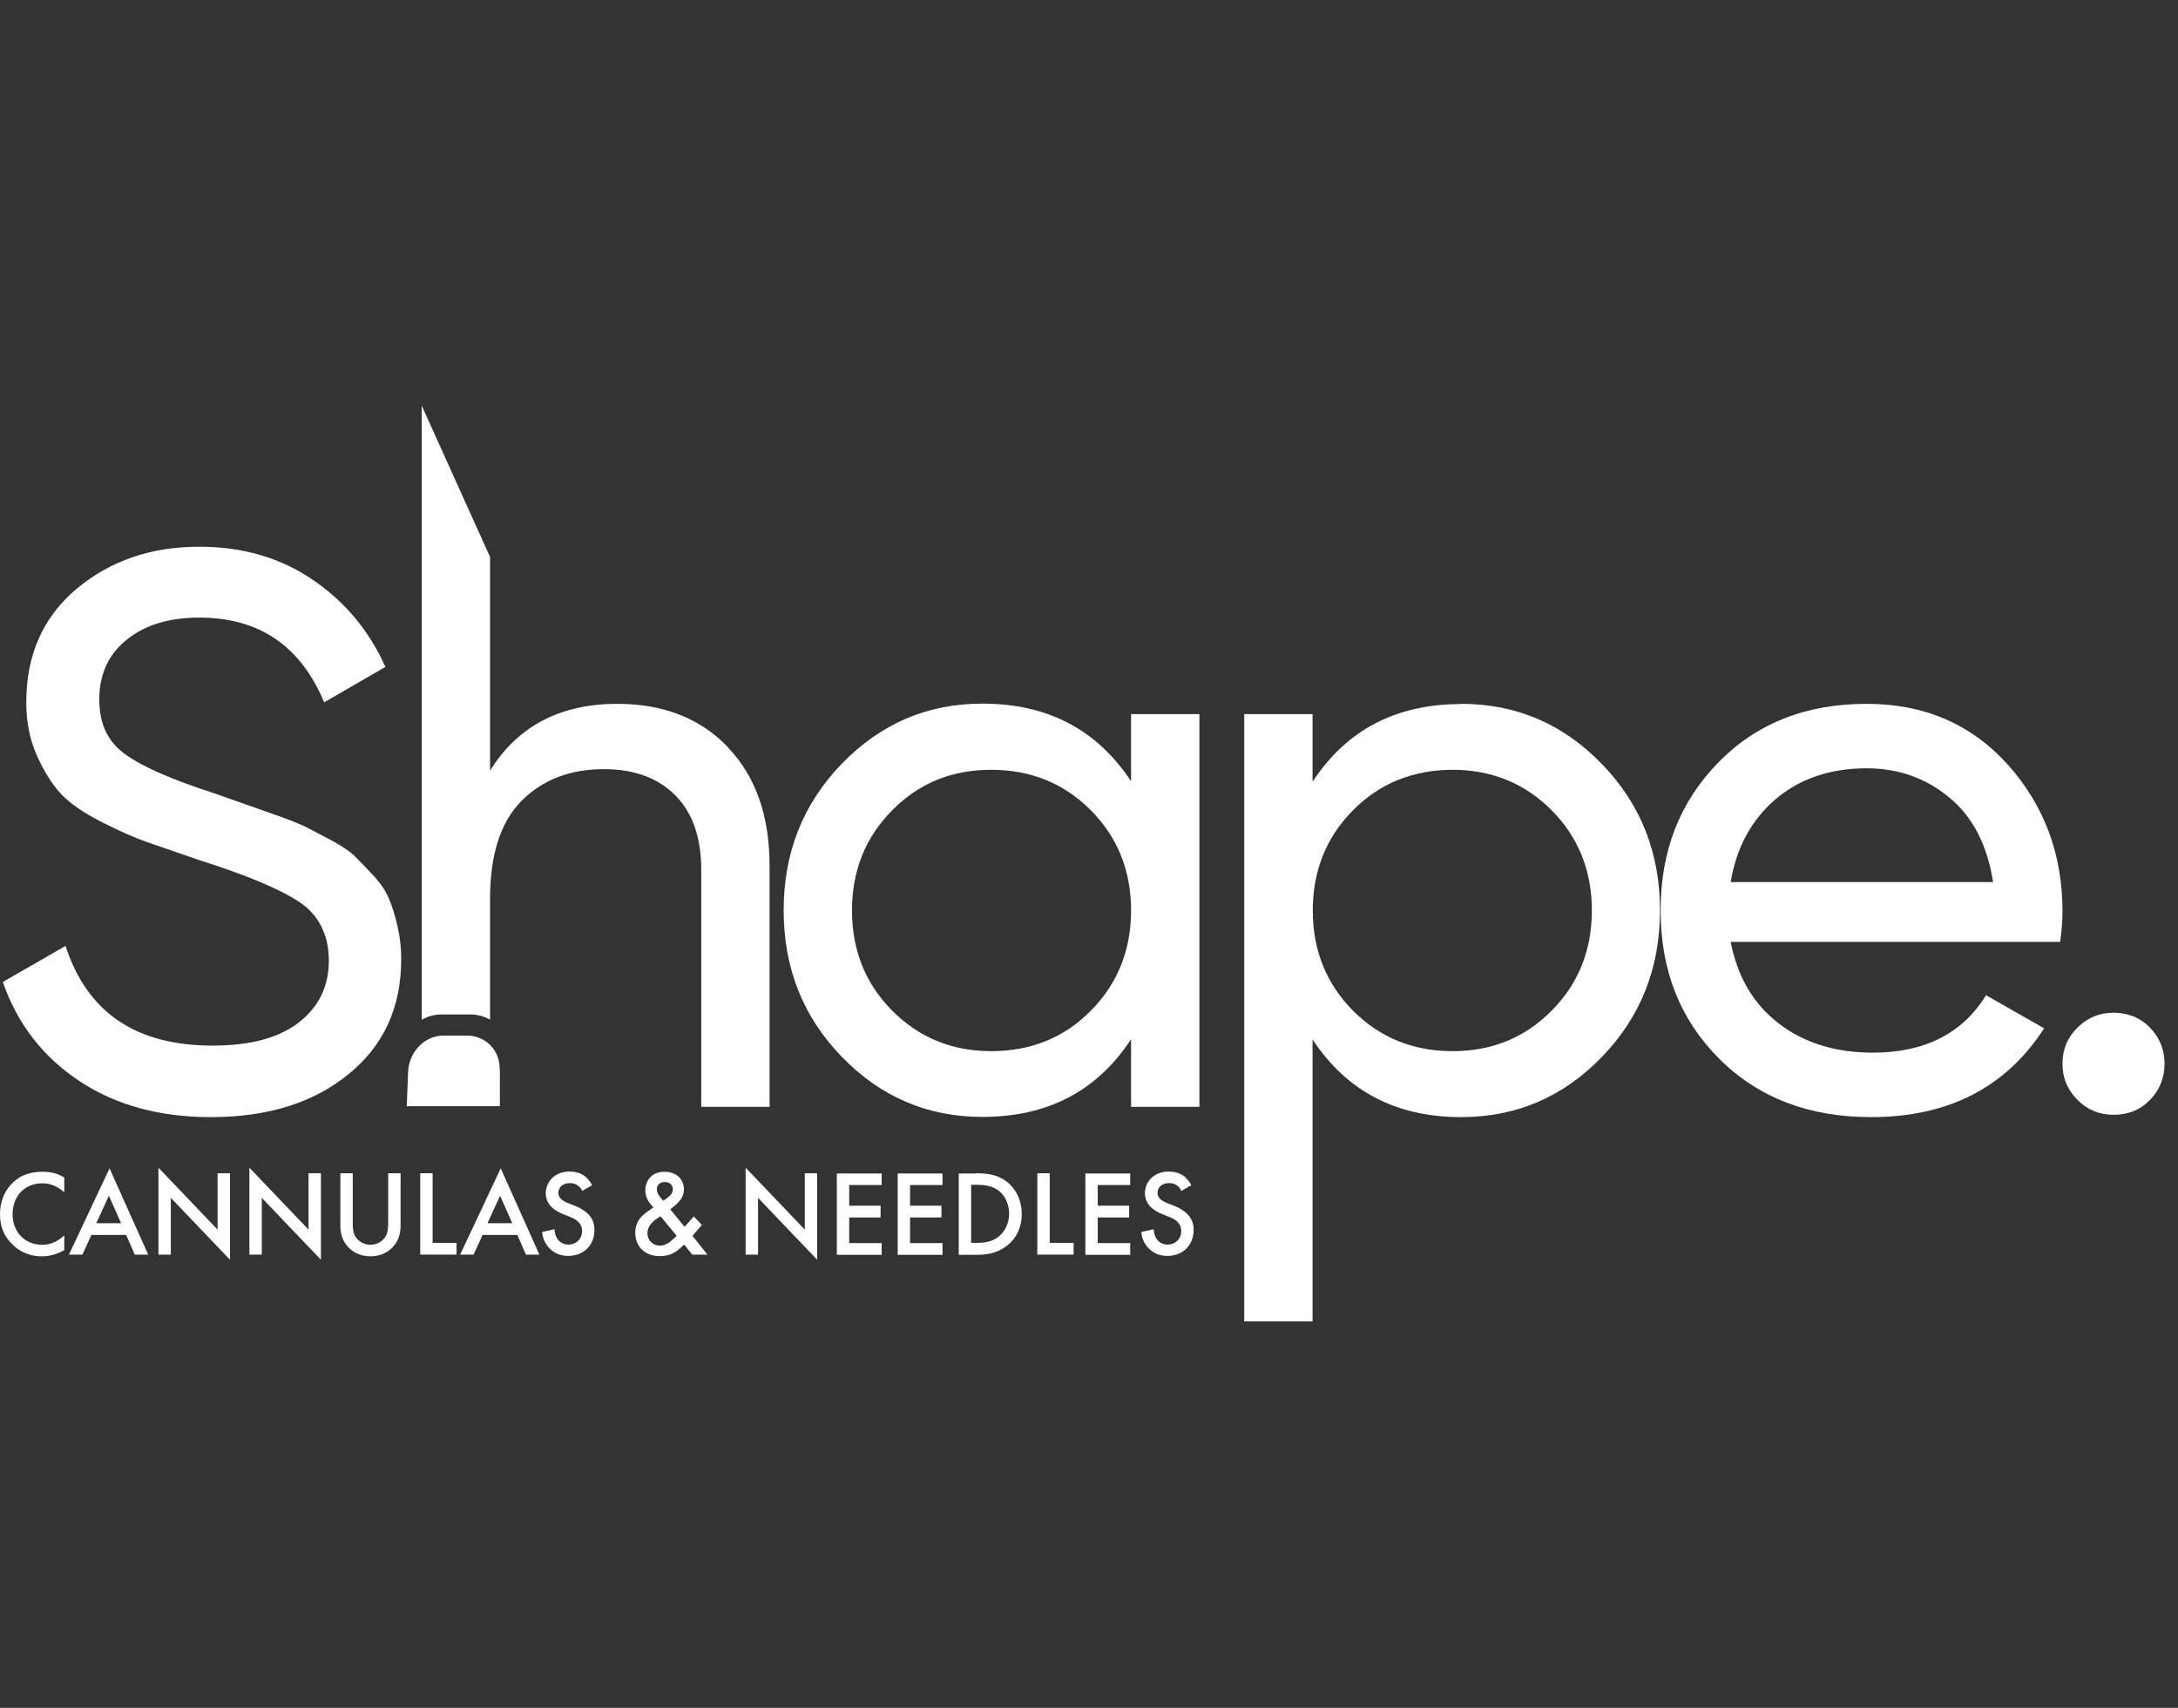 <svg width="102" height="80" viewBox="0 0 102 80" fill="none" xmlns="http://www.w3.org/2000/svg">
<rect x="0" y="0" width="102" height="80" fill="#333333" stroke="none"/>
<path d="M3.01 55.85C2.59 55.47 2.19 55.43 1.98 55.43C1.15 55.43 0.59 56.04 0.59 56.88C0.59 57.72 1.17 58.31 1.98 58.31C2.44 58.31 2.79 58.08 3.01 57.87V58.56C2.63 58.79 2.23 58.85 1.96 58.85C1.27 58.85 0.83 58.54 0.61 58.32C0.16 57.9 0 57.42 0 56.88C0 56.18 0.29 55.69 0.61 55.39C1 55.02 1.46 54.89 1.99 54.89C2.34 54.89 2.68 54.95 3.01 55.16V55.85Z" fill="white"/>
<path d="M5.91 57.85H4.28L3.86 58.77H3.23L5.13 54.73L6.94 58.77H6.31L5.91 57.85ZM5.67 57.3L5.1 56.01L4.51 57.3H5.66H5.67Z" fill="white"/>
<path d="M7.42 58.77V54.7L10.19 57.6V54.96H10.77V59.01L8 56.11V58.77H7.42Z" fill="white"/>
<path d="M11.68 58.77V54.7L14.45 57.6V54.96H15.03V59.01L12.26 56.11V58.77H11.68Z" fill="white"/>
<path d="M16.52 54.96V57.26C16.52 57.47 16.52 57.72 16.64 57.92C16.75 58.11 17.01 58.31 17.35 58.31C17.69 58.31 17.94 58.11 18.06 57.92C18.17 57.72 18.18 57.47 18.18 57.26V54.96H18.76V57.41C18.76 57.71 18.7 58.08 18.41 58.4C18.21 58.62 17.87 58.85 17.35 58.85C16.83 58.85 16.49 58.62 16.29 58.4C16 58.08 15.94 57.71 15.94 57.41V54.96H16.52Z" fill="white"/>
<path d="M20.26 54.96V58.22H21.38V58.77H19.68V54.96H20.26Z" fill="white"/>
<path d="M24.23 57.85H22.6L22.18 58.77H21.55L23.45 54.73L25.26 58.77H24.63L24.23 57.85ZM23.99 57.3L23.42 56.01L22.83 57.3H23.98H23.99Z" fill="white"/>
<path d="M27.27 55.8C27.24 55.71 27.18 55.63 27.1 55.56C26.98 55.46 26.85 55.42 26.69 55.42C26.34 55.42 26.15 55.63 26.15 55.88C26.15 55.99 26.19 56.19 26.56 56.34L26.94 56.49C27.64 56.78 27.84 57.18 27.84 57.61C27.84 58.34 27.33 58.83 26.61 58.83C26.17 58.83 25.91 58.66 25.71 58.45C25.5 58.22 25.41 57.97 25.39 57.71L25.97 57.58C25.97 57.77 26.04 57.95 26.13 58.07C26.24 58.21 26.4 58.3 26.63 58.3C26.98 58.3 27.26 58.04 27.26 57.66C27.26 57.28 26.96 57.11 26.71 57.01L26.34 56.86C26.03 56.73 25.56 56.47 25.56 55.89C25.56 55.38 25.96 54.88 26.67 54.88C27.08 54.88 27.32 55.03 27.44 55.14C27.54 55.23 27.65 55.36 27.73 55.52L27.26 55.79L27.27 55.8Z" fill="white"/>
<path d="M32.88 57.37L32.43 57.89L33.13 58.77H32.42L32.04 58.3C31.95 58.39 31.84 58.49 31.72 58.58C31.49 58.75 31.25 58.84 30.89 58.84C30.18 58.84 29.75 58.37 29.75 57.75C29.75 57.25 30.01 56.98 30.3 56.77C30.4 56.7 30.57 56.58 30.6 56.56C30.47 56.43 30.22 56.14 30.22 55.77C30.22 55.34 30.49 54.89 31.12 54.89C31.75 54.89 32.03 55.31 32.03 55.71C32.03 55.96 31.93 56.12 31.86 56.21C31.77 56.33 31.64 56.46 31.39 56.65L32.06 57.47L32.49 56.98L32.86 57.37H32.88ZM30.95 56.97C30.82 57.04 30.64 57.16 30.53 57.28C30.37 57.45 30.32 57.63 30.32 57.77C30.32 58.08 30.55 58.35 30.91 58.35C31.07 58.35 31.2 58.29 31.34 58.2C31.46 58.11 31.63 57.95 31.69 57.89L30.94 56.98L30.95 56.97ZM31.28 56.09C31.42 55.99 31.51 55.86 31.51 55.71C31.51 55.54 31.4 55.37 31.13 55.37C30.9 55.37 30.76 55.51 30.76 55.71C30.76 55.84 30.83 55.97 30.89 56.04L31.06 56.25L31.27 56.1L31.28 56.09Z" fill="white"/>
<path d="M34.92 58.77V54.7L37.69 57.6V54.96H38.27V59.01L35.5 56.11V58.77H34.92Z" fill="white"/>
<path d="M41.29 55.51H39.77V56.48H41.24V57.03H39.77V58.23H41.29V58.78H39.19V54.97H41.29V55.52V55.51Z" fill="white"/>
<path d="M44.14 55.51H42.62V56.48H44.09V57.03H42.62V58.23H44.14V58.78H42.04V54.97H44.14V55.52V55.51Z" fill="white"/>
<path d="M45.7 54.96C46.23 54.96 46.69 55.02 47.12 55.33C47.58 55.68 47.85 56.23 47.85 56.87C47.85 57.51 47.59 58.05 47.08 58.41C46.63 58.72 46.22 58.78 45.69 58.78H44.9V54.97H45.7V54.96ZM45.48 58.22H45.73C46.02 58.22 46.41 58.2 46.74 57.95C47 57.75 47.26 57.38 47.26 56.86C47.26 56.34 47.02 55.96 46.75 55.76C46.42 55.52 46.01 55.5 45.73 55.5H45.48V58.21V58.22Z" fill="white"/>
<path d="M49.16 54.96V58.22H50.28V58.77H48.58V54.96H49.16Z" fill="white"/>
<path d="M52.93 55.51H51.41V56.48H52.88V57.03H51.41V58.23H52.93V58.78H50.83V54.97H52.93V55.52V55.51Z" fill="white"/>
<path d="M55.33 55.8C55.3 55.71 55.24 55.63 55.16 55.56C55.04 55.46 54.91 55.42 54.75 55.42C54.4 55.42 54.21 55.63 54.21 55.88C54.21 55.99 54.25 56.19 54.62 56.34L55 56.49C55.7 56.78 55.9 57.18 55.9 57.61C55.9 58.34 55.39 58.83 54.67 58.83C54.23 58.83 53.97 58.66 53.77 58.45C53.56 58.22 53.47 57.97 53.45 57.71L54.03 57.58C54.03 57.77 54.1 57.95 54.19 58.07C54.3 58.21 54.46 58.3 54.69 58.3C55.04 58.3 55.32 58.04 55.32 57.66C55.32 57.28 55.02 57.11 54.77 57.01L54.4 56.86C54.09 56.73 53.62 56.47 53.62 55.89C53.62 55.38 54.02 54.88 54.73 54.88C55.14 54.88 55.38 55.03 55.5 55.14C55.6 55.23 55.71 55.36 55.79 55.52L55.32 55.79L55.33 55.8Z" fill="white"/>
<path d="M68.43 32.97C71.01 32.97 73.2 33.91 75.02 35.79C76.84 37.67 77.74 39.95 77.74 42.65C77.74 45.35 76.83 47.64 75.02 49.51C73.2 51.39 71.01 52.33 68.43 52.33C65.39 52.33 63.07 51.12 61.47 48.69V61.9H58.27V33.45H61.47V36.62C63.06 34.19 65.38 32.98 68.43 32.98V32.97ZM68.03 49.24C69.87 49.24 71.42 48.61 72.67 47.34C73.92 46.08 74.55 44.51 74.55 42.65C74.55 40.79 73.92 39.22 72.67 37.96C71.42 36.7 69.87 36.06 68.03 36.06C66.19 36.06 64.61 36.69 63.36 37.96C62.11 39.22 61.48 40.79 61.48 42.65C61.48 44.51 62.11 46.08 63.36 47.34C64.61 48.6 66.17 49.24 68.03 49.24Z" fill="white"/>
<path d="M9.88 52.33C7.47 52.33 5.42 51.77 3.72 50.64C2.01 49.51 0.82 47.97 0.13 46L3.07 44.31C4.08 47.43 6.37 48.98 9.95 48.98C11.72 48.98 13.07 48.62 14 47.89C14.93 47.17 15.4 46.2 15.4 45C15.4 43.8 14.93 42.85 14 42.24C13.07 41.63 11.51 40.98 9.33 40.29C8.26 39.92 7.44 39.64 6.87 39.44C6.3 39.24 5.59 38.93 4.75 38.5C3.9 38.07 3.27 37.63 2.85 37.18C2.43 36.73 2.06 36.13 1.73 35.4C1.4 34.66 1.23 33.83 1.23 32.9C1.23 30.67 2.02 28.9 3.59 27.58C5.16 26.27 7.07 25.61 9.33 25.61C11.37 25.61 13.14 26.13 14.65 27.16C16.16 28.19 17.29 29.55 18.05 31.24L15.18 32.9C14.08 30.25 12.13 28.93 9.33 28.93C7.93 28.93 6.8 29.27 5.94 29.96C5.08 30.65 4.65 31.58 4.65 32.76C4.65 33.94 5.06 34.75 5.86 35.33C6.67 35.92 8.07 36.53 10.06 37.17C10.76 37.42 11.26 37.59 11.56 37.7C11.86 37.81 12.33 37.97 12.95 38.19C13.57 38.41 14.04 38.6 14.33 38.74C14.62 38.89 15.02 39.1 15.53 39.37C16.03 39.64 16.41 39.9 16.65 40.14C16.9 40.39 17.18 40.69 17.51 41.04C17.84 41.4 18.08 41.76 18.23 42.13C18.38 42.5 18.51 42.92 18.62 43.4C18.73 43.88 18.79 44.39 18.79 44.93C18.79 47.19 17.97 48.98 16.32 50.32C14.68 51.66 12.53 52.33 9.88 52.33Z" fill="white"/>
<path d="M52.97 33.45H56.17V51.85H52.97V48.68C51.38 51.11 49.06 52.32 46.01 52.32C43.43 52.32 41.24 51.38 39.42 49.5C37.6 47.62 36.7 45.34 36.7 42.64C36.7 39.94 37.61 37.65 39.42 35.78C41.24 33.9 43.43 32.96 46.01 32.96C49.05 32.96 51.37 34.17 52.97 36.6V33.43V33.45ZM46.42 49.24C48.28 49.24 49.84 48.61 51.09 47.34C52.34 46.08 52.97 44.51 52.97 42.65C52.97 40.79 52.34 39.22 51.09 37.96C49.84 36.7 48.28 36.06 46.42 36.06C44.56 36.06 43.03 36.69 41.78 37.96C40.53 39.22 39.9 40.79 39.9 42.65C39.9 44.51 40.53 46.08 41.78 47.34C43.03 48.6 44.58 49.24 46.42 49.24Z" fill="white"/>
<path d="M81.05 44.12C81.37 45.76 82.12 47.04 83.31 47.95C84.5 48.86 85.97 49.31 87.71 49.31C90.14 49.31 91.91 48.41 93.01 46.62L95.73 48.17C93.94 50.94 91.24 52.33 87.63 52.33C84.71 52.33 82.34 51.42 80.51 49.59C78.68 47.76 77.77 45.45 77.77 42.65C77.77 39.85 78.67 37.57 80.46 35.73C82.25 33.89 84.57 32.97 87.42 32.97C90.12 32.97 92.32 33.92 94.03 35.82C95.73 37.72 96.59 40.01 96.59 42.68C96.59 43.15 96.55 43.62 96.48 44.12H81.06H81.05ZM87.42 35.99C85.7 35.99 84.28 36.48 83.15 37.44C82.02 38.41 81.32 39.7 81.05 41.32H93.34C93.07 39.58 92.38 38.25 91.28 37.35C90.18 36.44 88.89 35.99 87.42 35.99Z" fill="white"/>
<path d="M98.98 52.22C98.32 52.22 97.75 51.99 97.29 51.52C96.82 51.05 96.59 50.49 96.59 49.83C96.59 49.17 96.82 48.6 97.29 48.14C97.76 47.67 98.32 47.44 98.98 47.44C99.64 47.44 100.24 47.67 100.69 48.14C101.14 48.61 101.37 49.17 101.37 49.83C101.37 50.49 101.14 51.06 100.69 51.52C100.24 51.99 99.67 52.22 98.98 52.22Z" fill="white"/>
<path d="M23.41 50.1C23.41 50.1 23.41 50.1 23.41 50.11V51.82H19.05L19.11 50.24C19.14 49.33 19.82 48.54 20.73 48.51H21.81C22.72 48.48 23.43 49.2 23.4 50.1H23.41Z" fill="white"/>
<path d="M34.1 35.01C32.8 33.65 31.07 32.97 28.91 32.97C26.24 32.97 24.25 34.01 22.95 36.1V26.09L19.75 19V47.77C20.01 47.62 20.31 47.53 20.63 47.52H21.96C22.32 47.51 22.66 47.6 22.95 47.76V42.1C22.95 40.04 23.44 38.51 24.42 37.52C25.4 36.53 26.69 36.03 28.28 36.03C29.7 36.03 30.82 36.44 31.63 37.26C32.44 38.08 32.84 39.24 32.84 40.74V51.85H36.04V40.55C36.04 38.22 35.39 36.37 34.09 35.01H34.1Z" fill="white"/>
</svg>

